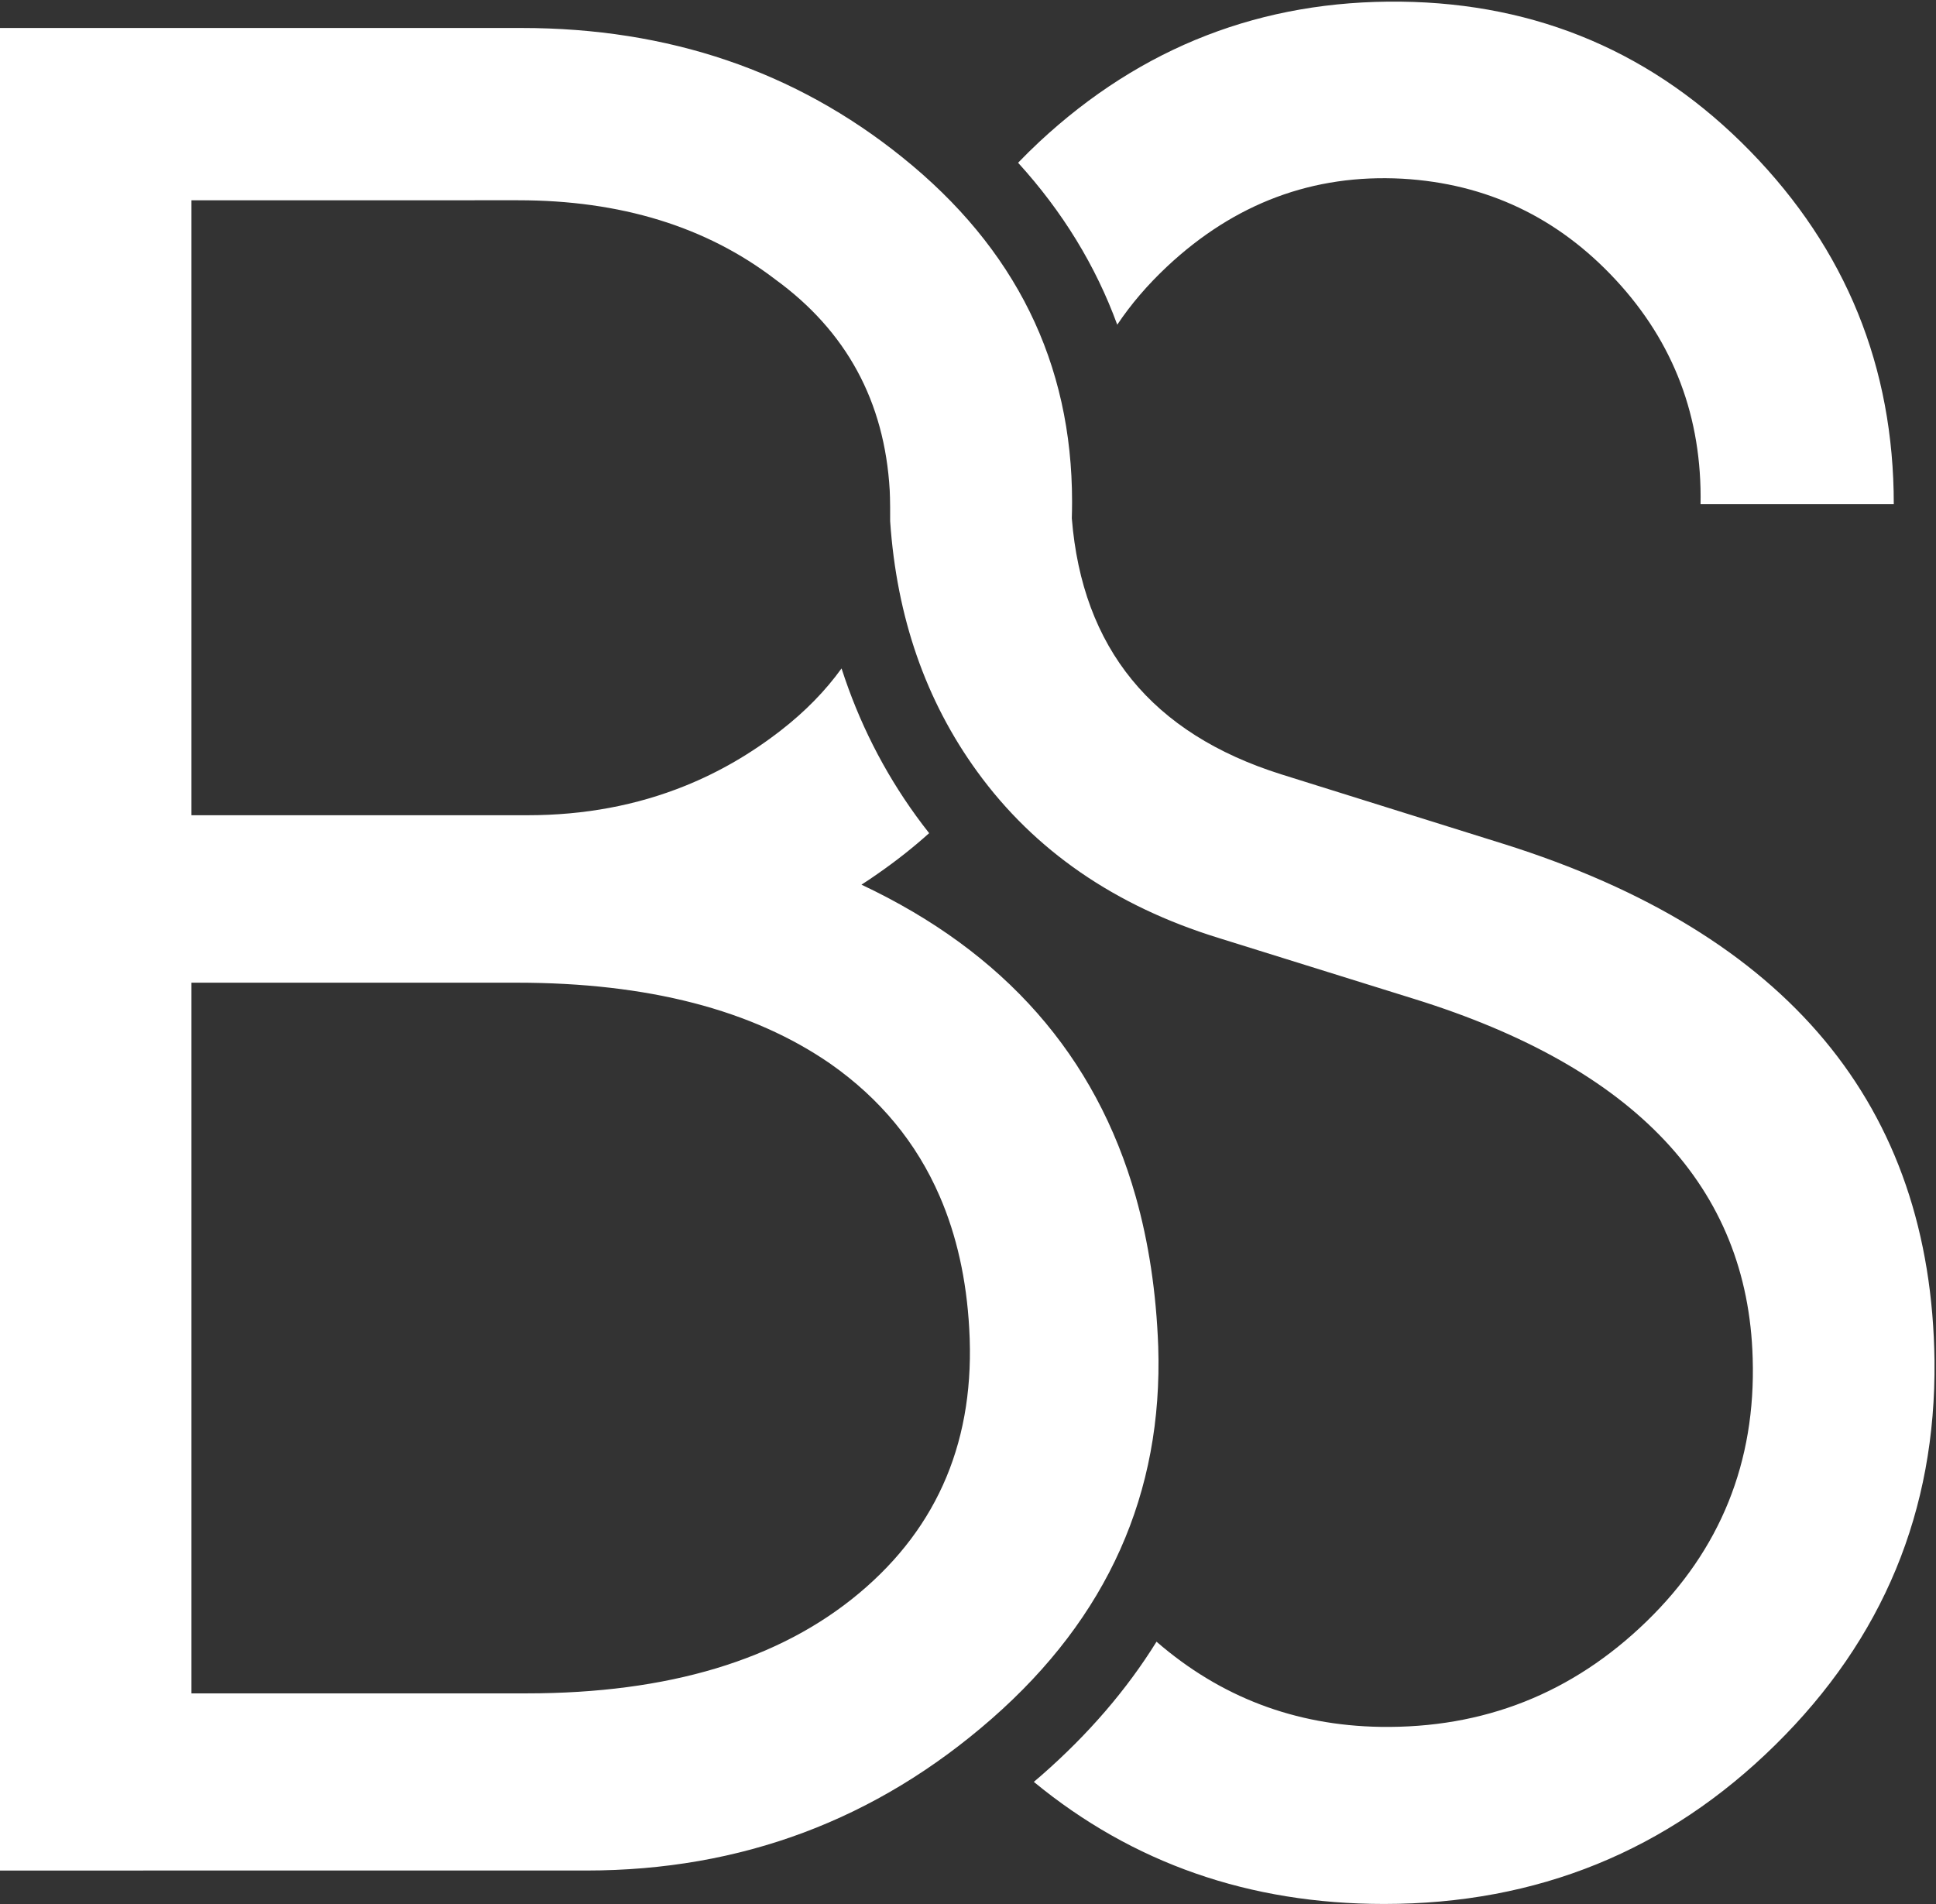 <?xml version="1.0" encoding="UTF-8" standalone="no"?><svg xmlns="http://www.w3.org/2000/svg" xmlns:xlink="http://www.w3.org/1999/xlink" fill="#000000" height="355.9" preserveAspectRatio="xMidYMid meet" version="1" viewBox="0.0 -0.3 361.8 355.9" width="361.8" zoomAndPan="magnify"><rect x="0.0" y="-0.3" width="361.8" height="355.9" fill="#333333" stroke="none"/><g id="change1_1"><path d="M317.8,93.93c0.29-16.22-4.98-30.19-15.83-41.9C291.11,40.31,277.81,34,262.06,33.1 c-16.65-0.89-31.29,4.57-43.93,16.39c-3.67,3.44-6.78,7.07-9.34,10.9c-4.03-11.02-10.21-21.13-18.53-30.27 c1.28-1.33,2.61-2.64,3.99-3.93c19.08-17.75,41.59-26.48,67.53-26.18c25.64,0.3,47.41,9.62,65.3,27.95 c17.89,18.34,26.83,40.33,26.83,65.97H317.8z M361.52,254.04c0.29,28.03-9.61,51.95-29.74,71.78 c-20.12,19.83-44.5,29.74-73.12,29.74c-25.16,0-46.98-7.61-65.46-22.82c0.49-0.41,0.98-0.82,1.46-1.25 c8.75-7.66,15.91-15.99,21.47-24.95c11.94,10.35,25.88,15.66,41.82,15.92c19.33,0.3,35.91-6.27,49.74-19.69 c13.83-13.42,20.45-29.83,19.85-49.22c-0.9-31.92-21.95-54.29-63.18-67.12l-36.6-11.41c-19.37-5.97-34.42-16.33-45.14-31.1 c-9.63-13.26-15.05-28.86-16.27-46.81c0-0.01,0-0.03,0-0.04c0.02-0.6,0-4.44-0.08-5.73c-0.96-16.62-8.1-29.77-21.43-39.45 c-12.86-9.84-28.87-14.76-48.02-14.76H35.78v114.94h62.83c10.57,0,20.39-1.84,29.47-5.51c6.33-2.56,12.28-6.01,17.87-10.36 c4.53-3.52,8.3-7.38,11.32-11.57c3.21,9.98,7.86,19.19,13.94,27.58c0.79,1.09,1.6,2.16,2.43,3.21c-2.98,2.68-6.21,5.23-9.7,7.65 c-0.96,0.67-1.94,1.34-2.95,1.98c26.71,12.58,43.79,31.99,51.24,58.25c2.44,8.62,3.85,17.97,4.22,28.06 c0.89,27.43-9.47,50.61-31.08,69.55c-21.62,18.94-46.89,28.4-75.8,28.4H0V4.93h97.49c27.43,0,51.13,8.05,71.11,24.15 c21.17,17,31.75,38.46,31.75,64.4c0,1.04-0.02,2.07-0.05,3.09c1.95,24.3,14.99,40.25,39.12,47.85l41.6,13.02 C334.09,174.13,360.93,206.34,361.52,254.04z M35.78,183.37V316.2h62.61c26.53,0,47.25-6.24,62.16-18.72 c14.91-12.48,21.76-28.97,20.58-49.47c-0.51-9.17-2.35-17.41-5.52-24.72c-4.32-9.99-11.13-18.24-20.42-24.76 c-14.61-10.11-34.14-15.16-58.59-15.16H35.78z" fill="#ffffff"/></g></svg>